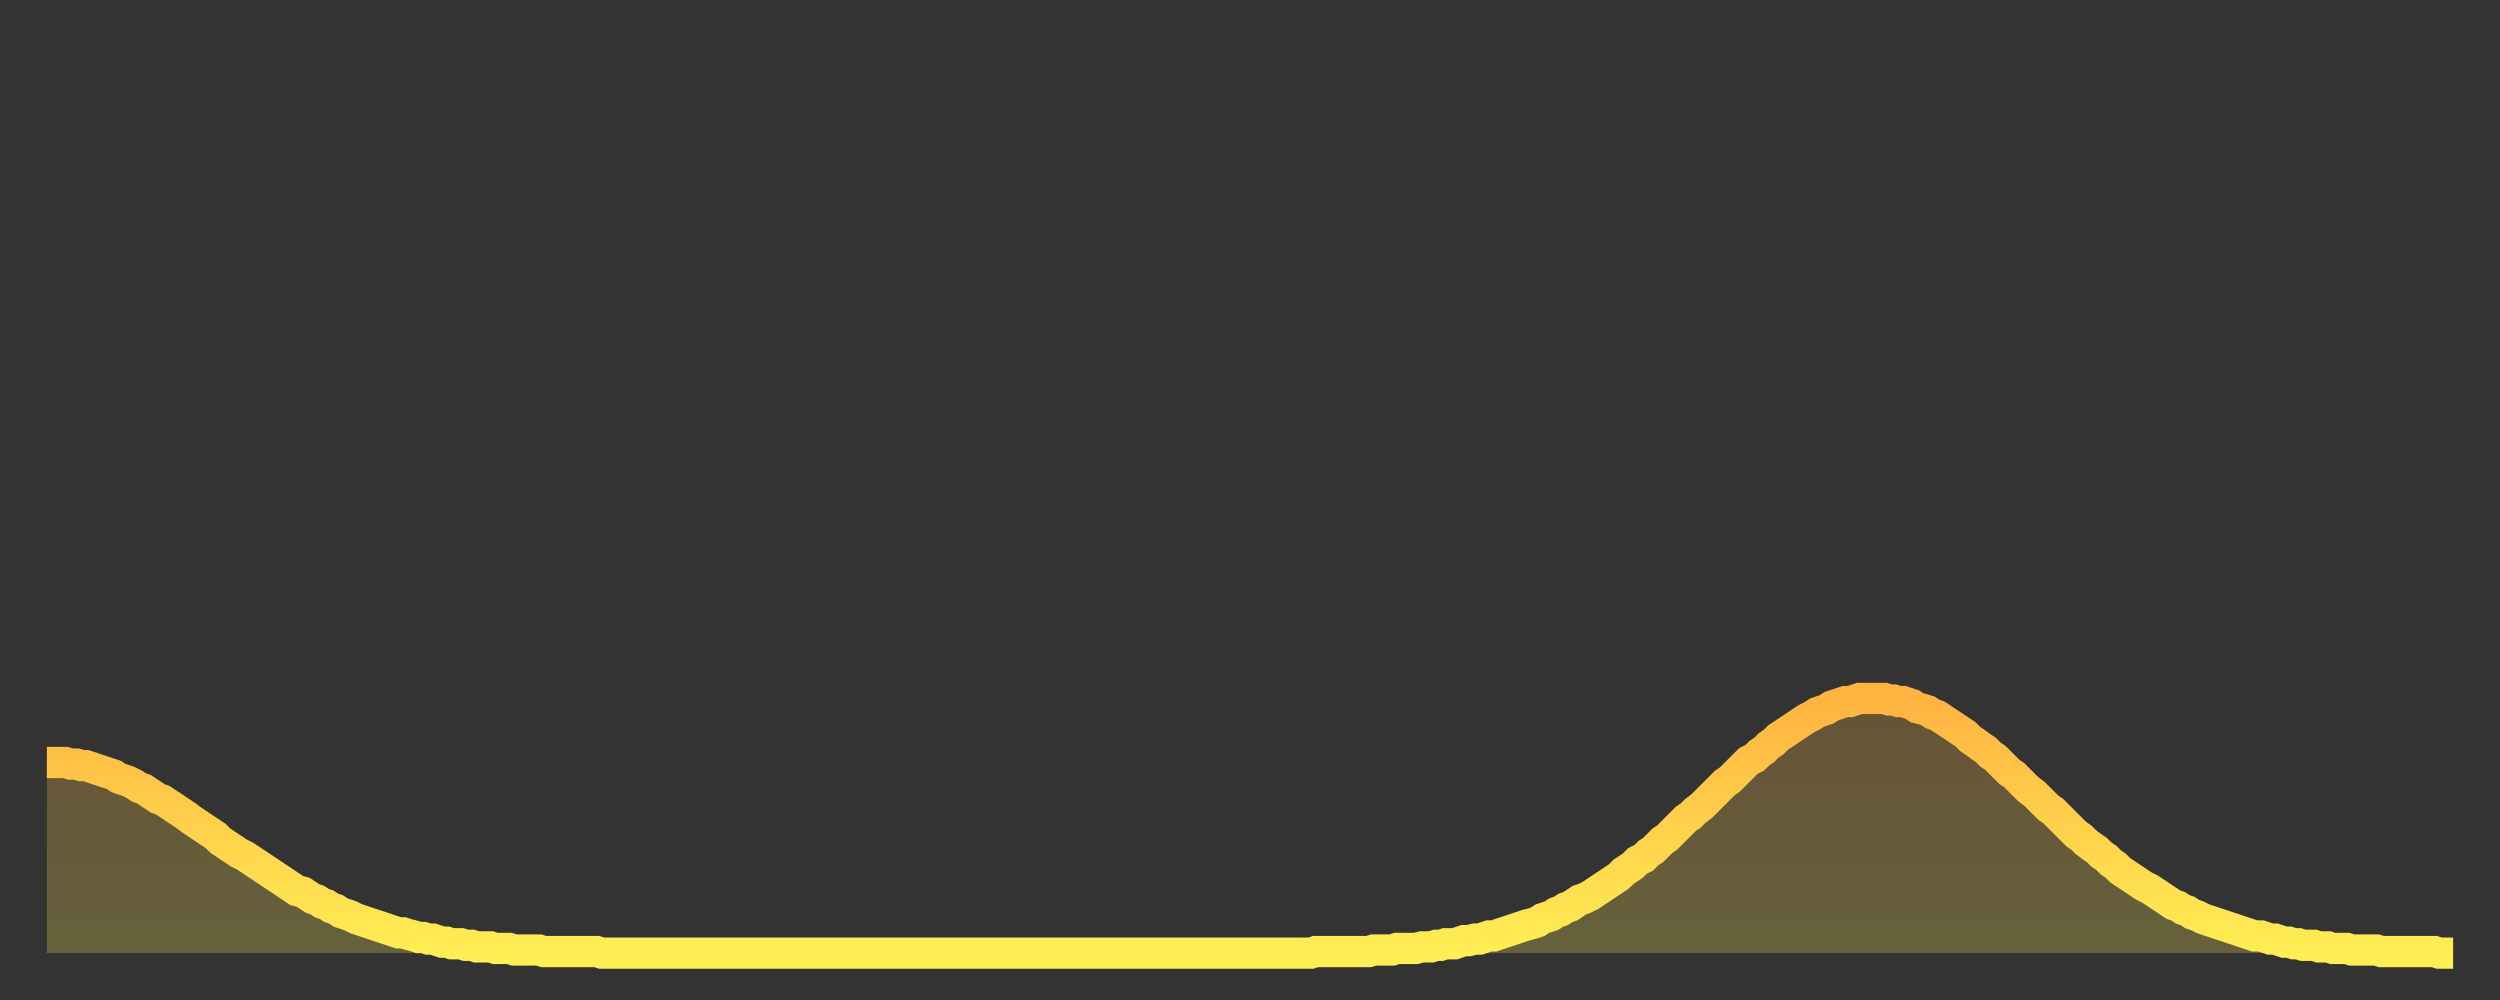 <?xml version="1.0" encoding="utf-8" ?>
<svg baseProfile="full" height="64" version="1.1" width="160" xmlns="http://www.w3.org/2000/svg" xmlns:ev="http://www.w3.org/2001/xml-events" xmlns:xlink="http://www.w3.org/1999/xlink"><rect width="100%" height="100%" fill="#333333" stroke="none"/><defs><linearGradient id="id175354" x1="0" x2="0" y1="0" y2="1"><stop offset="0%" stop-color="#ffb341" /><stop offset="50%" stop-color="#ffd14b" /><stop offset="100%" stop-color="#ffee55" /></linearGradient></defs><g transform="translate(3,3)"><g><path d="M 0.0 45.8 0.3 45.8 0.6 45.8 0.9 45.8 1.2 45.8 1.5 45.9 1.9 45.9 2.2 46.0 2.5 46.0 2.8 46.1 3.1 46.2 3.4 46.3 3.7 46.4 4.0 46.5 4.3 46.6 4.6 46.8 4.9 46.9 5.2 47.0 5.6 47.2 5.9 47.4 6.2 47.5 6.5 47.7 6.8 47.9 7.1 48.1 7.4 48.2 7.7 48.4 8.0 48.6 8.3 48.8 8.6 49.0 8.9 49.2 9.3 49.5 9.6 49.7 9.9 49.9 10.2 50.1 10.5 50.3 10.8 50.5 11.1 50.8 11.4 51.0 11.7 51.2 12.0 51.4 12.3 51.6 12.7 51.8 13.0 52.0 13.3 52.2 13.6 52.4 13.9 52.6 14.2 52.8 14.5 53.0 14.8 53.2 15.1 53.4 15.4 53.6 15.7 53.8 16.0 54.0 16.4 54.1 16.7 54.3 17.0 54.5 17.3 54.6 17.6 54.8 17.9 54.9 18.2 55.1 18.5 55.2 18.8 55.4 19.1 55.5 19.4 55.6 19.8 55.8 20.1 55.9 20.4 56.0 20.7 56.1 21.0 56.2 21.3 56.3 21.6 56.4 21.9 56.5 22.2 56.6 22.5 56.7 22.8 56.7 23.1 56.8 23.5 56.9 23.8 57.0 24.1 57.0 24.4 57.1 24.7 57.1 25.0 57.2 25.3 57.3 25.6 57.3 25.9 57.4 26.2 57.4 26.5 57.4 26.8 57.5 27.2 57.5 27.5 57.6 27.8 57.6 28.1 57.6 28.4 57.6 28.7 57.7 29.0 57.7 29.3 57.7 29.6 57.7 29.9 57.8 30.2 57.8 30.6 57.8 30.9 57.8 31.2 57.8 31.5 57.8 31.8 57.9 32.1 57.9 32.4 57.9 32.7 57.9 33.0 57.9 33.3 57.9 33.6 57.9 33.9 57.9 34.3 57.9 34.6 57.9 34.9 57.9 35.2 57.9 35.5 58.0 35.8 58.0 36.1 58.0 36.4 58.0 36.7 58.0 37.0 58.0 37.3 58.0 37.7 58.0 38.0 58.0 38.3 58.0 38.6 58.0 38.9 58.0 39.2 58.0 39.5 58.0 39.8 58.0 40.1 58.0 40.4 58.0 40.7 58.0 41.0 58.0 41.4 58.0 41.7 58.0 42.0 58.0 42.3 58.0 42.6 58.0 42.9 58.0 43.2 58.0 43.5 58.0 43.8 58.0 44.1 58.0 44.4 58.0 44.7 58.0 45.1 58.0 45.4 58.0 45.7 58.0 46.0 58.0 46.3 58.0 46.6 58.0 46.9 58.0 47.2 58.0 47.5 58.0 47.8 58.0 48.1 58.0 48.5 58.0 48.8 58.0 49.1 58.0 49.4 58.0 49.7 58.0 50.0 58.0 50.3 58.0 50.6 58.0 50.9 58.0 51.2 58.0 51.5 58.0 51.8 58.0 52.2 58.0 52.5 58.0 52.8 58.0 53.1 58.0 53.4 58.0 53.7 58.0 54.0 58.0 54.3 58.0 54.6 58.0 54.9 58.0 55.2 58.0 55.6 58.0 55.9 58.0 56.2 58.0 56.5 58.0 56.8 58.0 57.1 58.0 57.4 58.0 57.7 58.0 58.0 58.0 58.3 58.0 58.6 58.0 58.9 58.0 59.3 58.0 59.6 58.0 59.9 58.0 60.2 58.0 60.5 58.0 60.8 58.0 61.1 58.0 61.4 58.0 61.7 58.0 62.0 58.0 62.3 58.0 62.6 58.0 63.0 58.0 63.3 58.0 63.6 58.0 63.9 58.0 64.2 58.0 64.5 58.0 64.8 58.0 65.1 58.0 65.4 58.0 65.7 58.0 66.0 58.0 66.4 58.0 66.7 58.0 67.0 58.0 67.3 58.0 67.6 58.0 67.9 58.0 68.2 58.0 68.5 58.0 68.8 58.0 69.1 58.0 69.4 58.0 69.7 58.0 70.1 58.0 70.4 58.0 70.7 58.0 71.0 58.0 71.3 58.0 71.6 58.0 71.9 58.0 72.2 58.0 72.5 58.0 72.8 58.0 73.1 58.0 73.5 58.0 73.8 58.0 74.1 58.0 74.4 58.0 74.7 58.0 75.0 58.0 75.3 58.0 75.6 58.0 75.9 58.0 76.2 58.0 76.5 58.0 76.8 58.0 77.2 58.0 77.5 58.0 77.8 58.0 78.1 58.0 78.4 58.0 78.7 58.0 79.0 58.0 79.3 58.0 79.6 58.0 79.9 58.0 80.2 58.0 80.5 58.0 80.9 58.0 81.2 57.9 81.5 57.9 81.8 57.9 82.1 57.9 82.4 57.9 82.7 57.9 83.0 57.9 83.3 57.9 83.6 57.9 83.9 57.9 84.3 57.9 84.6 57.9 84.9 57.8 85.2 57.8 85.5 57.8 85.8 57.8 86.1 57.8 86.4 57.7 86.7 57.7 87.0 57.7 87.3 57.7 87.6 57.7 88.0 57.6 88.3 57.6 88.6 57.6 88.9 57.5 89.2 57.5 89.5 57.4 89.8 57.4 90.1 57.4 90.4 57.3 90.7 57.2 91.0 57.2 91.4 57.1 91.7 57.1 92.0 57.0 92.3 56.9 92.6 56.9 92.9 56.8 93.2 56.7 93.5 56.6 93.8 56.5 94.1 56.4 94.4 56.3 94.7 56.2 95.1 56.1 95.4 56.0 95.7 55.8 96.0 55.7 96.3 55.6 96.6 55.4 96.9 55.3 97.2 55.1 97.5 55.0 97.8 54.8 98.1 54.6 98.4 54.5 98.8 54.3 99.1 54.1 99.4 53.9 99.7 53.7 100.0 53.5 100.3 53.3 100.6 53.1 100.9 52.8 101.2 52.6 101.5 52.4 101.8 52.1 102.2 51.9 102.5 51.6 102.8 51.4 103.1 51.1 103.4 50.8 103.7 50.6 104.0 50.3 104.3 50.0 104.6 49.7 104.9 49.4 105.2 49.2 105.5 48.9 105.9 48.6 106.2 48.3 106.5 48.0 106.8 47.7 107.1 47.4 107.4 47.1 107.7 46.9 108.0 46.6 108.3 46.3 108.6 46.0 108.9 45.7 109.3 45.5 109.6 45.2 109.9 45.0 110.2 44.7 110.5 44.5 110.8 44.2 111.1 44.0 111.4 43.8 111.7 43.6 112.0 43.4 112.3 43.2 112.6 43.0 113.0 42.8 113.3 42.6 113.6 42.5 113.9 42.4 114.2 42.2 114.5 42.1 114.8 42.0 115.1 41.9 115.4 41.9 115.7 41.8 116.0 41.7 116.3 41.7 116.7 41.7 117.0 41.7 117.3 41.7 117.6 41.7 117.9 41.8 118.2 41.8 118.5 41.9 118.8 41.9 119.1 42.0 119.4 42.1 119.7 42.3 120.1 42.4 120.4 42.5 120.7 42.7 121.0 42.8 121.3 43.0 121.6 43.2 121.9 43.4 122.2 43.6 122.5 43.8 122.8 44.0 123.1 44.3 123.4 44.5 123.8 44.8 124.1 45.0 124.4 45.3 124.7 45.5 125.0 45.8 125.3 46.1 125.6 46.4 125.9 46.6 126.2 46.9 126.5 47.2 126.8 47.5 127.2 47.8 127.5 48.1 127.8 48.4 128.1 48.7 128.4 48.9 128.7 49.2 129.0 49.5 129.3 49.8 129.6 50.1 129.9 50.4 130.2 50.6 130.5 50.9 130.9 51.2 131.2 51.4 131.5 51.7 131.8 51.9 132.1 52.2 132.4 52.4 132.7 52.7 133.0 52.9 133.3 53.1 133.6 53.3 133.9 53.5 134.2 53.7 134.6 53.9 134.9 54.1 135.2 54.3 135.5 54.5 135.8 54.7 136.1 54.9 136.4 55.0 136.7 55.2 137.0 55.3 137.3 55.5 137.6 55.6 138.0 55.8 138.3 55.9 138.6 56.0 138.9 56.1 139.2 56.2 139.5 56.3 139.8 56.4 140.1 56.5 140.4 56.6 140.7 56.7 141.0 56.8 141.3 56.9 141.7 56.9 142.0 57.0 142.3 57.1 142.6 57.1 142.9 57.2 143.2 57.3 143.5 57.3 143.8 57.4 144.1 57.4 144.4 57.5 144.7 57.5 145.1 57.5 145.4 57.6 145.7 57.6 146.0 57.6 146.3 57.7 146.6 57.7 146.9 57.7 147.2 57.7 147.5 57.8 147.8 57.8 148.1 57.8 148.4 57.8 148.8 57.8 149.1 57.8 149.4 57.9 149.7 57.9 150.0 57.9 150.3 57.9 150.6 57.9 150.9 57.9 151.2 57.9 151.5 57.9 151.8 57.9 152.1 57.9 152.5 57.9 152.8 57.9 153.1 58.0 153.4 58.0 153.7 58.0 154.0 58.0" fill="none" id="graph-curve" opacity="1" stroke="url(#id175354)" stroke-width="2" /><path d="M 0 58 L 0.0 45.8 0.3 45.8 0.6 45.8 0.9 45.8 1.2 45.8 1.5 45.9 1.9 45.9 2.2 46.0 2.5 46.0 2.8 46.1 3.1 46.2 3.4 46.3 3.7 46.4 4.0 46.5 4.3 46.6 4.6 46.8 4.9 46.9 5.2 47.0 5.6 47.2 5.9 47.4 6.2 47.5 6.5 47.7 6.8 47.9 7.1 48.1 7.4 48.2 7.7 48.4 8.0 48.6 8.3 48.8 8.6 49.0 8.9 49.2 9.3 49.5 9.6 49.7 9.9 49.9 10.2 50.1 10.5 50.3 10.8 50.5 11.1 50.8 11.4 51.0 11.7 51.2 12.0 51.4 12.3 51.6 12.7 51.8 13.0 52.0 13.3 52.2 13.6 52.4 13.9 52.6 14.2 52.8 14.5 53.0 14.8 53.2 15.1 53.4 15.4 53.6 15.7 53.8 16.0 54.0 16.4 54.1 16.7 54.3 17.0 54.5 17.3 54.6 17.6 54.8 17.9 54.9 18.2 55.1 18.5 55.2 18.8 55.4 19.1 55.5 19.4 55.6 19.8 55.8 20.1 55.9 20.4 56.0 20.7 56.1 21.0 56.2 21.3 56.3 21.6 56.4 21.9 56.5 22.2 56.6 22.5 56.7 22.8 56.7 23.1 56.8 23.5 56.9 23.8 57.0 24.1 57.0 24.4 57.1 24.7 57.1 25.0 57.2 25.3 57.3 25.6 57.3 25.9 57.4 26.2 57.4 26.5 57.4 26.8 57.5 27.2 57.5 27.5 57.6 27.8 57.6 28.1 57.6 28.4 57.6 28.7 57.7 29.0 57.7 29.3 57.7 29.6 57.7 29.9 57.8 30.2 57.8 30.6 57.8 30.9 57.8 31.2 57.8 31.5 57.8 31.8 57.9 32.1 57.9 32.4 57.9 32.7 57.9 33.0 57.9 33.3 57.9 33.6 57.9 33.9 57.9 34.3 57.9 34.6 57.9 34.9 57.9 35.2 57.9 35.5 58.0 35.8 58.0 36.1 58.0 36.4 58.0 36.7 58.0 37.0 58.0 37.3 58.0 37.7 58.0 38.0 58.0 38.3 58.0 38.6 58.0 38.9 58.0 39.2 58.0 39.5 58.0 39.8 58.0 40.1 58.0 40.4 58.0 40.7 58.0 41.0 58.0 41.4 58.0 41.7 58.0 42.0 58.0 42.3 58.0 42.6 58.0 42.9 58.0 43.2 58.0 43.5 58.0 43.8 58.0 44.1 58.0 44.4 58.0 44.7 58.0 45.1 58.0 45.4 58.0 45.7 58.0 46.0 58.0 46.3 58.0 46.6 58.0 46.9 58.0 47.2 58.0 47.5 58.0 47.8 58.0 48.1 58.0 48.5 58.0 48.8 58.0 49.1 58.0 49.4 58.0 49.7 58.0 50.0 58.0 50.3 58.0 50.6 58.0 50.9 58.0 51.2 58.0 51.5 58.0 51.8 58.0 52.2 58.0 52.5 58.0 52.8 58.0 53.1 58.0 53.4 58.0 53.7 58.0 54.0 58.0 54.3 58.0 54.6 58.0 54.9 58.0 55.2 58.0 55.6 58.0 55.9 58.0 56.2 58.0 56.5 58.0 56.8 58.0 57.1 58.0 57.4 58.0 57.7 58.0 58.0 58.0 58.3 58.0 58.6 58.0 58.9 58.0 59.3 58.0 59.6 58.0 59.9 58.0 60.2 58.0 60.5 58.0 60.8 58.0 61.1 58.0 61.4 58.0 61.7 58.0 62.0 58.0 62.3 58.0 62.6 58.0 63.0 58.0 63.3 58.0 63.6 58.0 63.9 58.0 64.2 58.0 64.5 58.0 64.8 58.0 65.1 58.0 65.4 58.0 65.7 58.0 66.0 58.0 66.4 58.0 66.7 58.0 67.0 58.0 67.3 58.0 67.6 58.0 67.9 58.0 68.2 58.0 68.5 58.0 68.8 58.0 69.1 58.0 69.4 58.0 69.7 58.0 70.1 58.0 70.4 58.0 70.7 58.0 71.0 58.0 71.3 58.0 71.6 58.0 71.9 58.0 72.2 58.0 72.5 58.0 72.8 58.0 73.1 58.0 73.5 58.0 73.8 58.0 74.1 58.0 74.4 58.0 74.7 58.0 75.0 58.0 75.3 58.0 75.6 58.0 75.9 58.0 76.2 58.0 76.5 58.0 76.8 58.0 77.2 58.0 77.5 58.0 77.8 58.0 78.1 58.0 78.4 58.0 78.7 58.0 79.0 58.0 79.3 58.0 79.6 58.0 79.9 58.0 80.2 58.0 80.5 58.0 80.9 58.0 81.2 57.9 81.5 57.9 81.8 57.9 82.1 57.9 82.4 57.9 82.7 57.9 83.0 57.9 83.3 57.9 83.6 57.9 83.9 57.9 84.3 57.9 84.6 57.9 84.9 57.8 85.2 57.8 85.5 57.8 85.8 57.8 86.1 57.8 86.4 57.7 86.7 57.7 87.0 57.7 87.3 57.7 87.6 57.7 88.0 57.6 88.3 57.6 88.6 57.6 88.9 57.5 89.2 57.5 89.5 57.4 89.8 57.4 90.1 57.4 90.4 57.3 90.7 57.2 91.0 57.2 91.4 57.1 91.7 57.1 92.0 57.0 92.3 56.9 92.6 56.9 92.9 56.8 93.2 56.7 93.5 56.6 93.8 56.5 94.1 56.4 94.4 56.3 94.7 56.2 95.1 56.1 95.4 56.0 95.7 55.8 96.0 55.7 96.3 55.6 96.6 55.4 96.9 55.3 97.2 55.1 97.5 55.0 97.8 54.8 98.1 54.6 98.4 54.5 98.8 54.3 99.1 54.1 99.4 53.9 99.7 53.7 100.0 53.5 100.3 53.3 100.6 53.1 100.9 52.8 101.2 52.6 101.5 52.4 101.8 52.1 102.2 51.9 102.5 51.6 102.8 51.4 103.1 51.1 103.4 50.8 103.7 50.6 104.0 50.3 104.3 50.0 104.6 49.7 104.9 49.4 105.2 49.2 105.5 48.9 105.9 48.6 106.2 48.3 106.5 48.0 106.8 47.7 107.1 47.4 107.4 47.1 107.7 46.9 108.0 46.6 108.3 46.3 108.6 46.0 108.9 45.7 109.3 45.5 109.6 45.2 109.9 45.0 110.2 44.7 110.5 44.5 110.8 44.2 111.1 44.0 111.4 43.8 111.7 43.6 112.0 43.4 112.3 43.2 112.6 43.0 113.0 42.8 113.3 42.6 113.6 42.5 113.9 42.4 114.2 42.2 114.5 42.1 114.8 42.0 115.1 41.9 115.4 41.9 115.7 41.8 116.0 41.7 116.3 41.7 116.7 41.7 117.0 41.7 117.3 41.7 117.6 41.7 117.9 41.8 118.2 41.8 118.5 41.9 118.8 41.9 119.1 42.0 119.4 42.1 119.7 42.3 120.1 42.4 120.4 42.5 120.7 42.7 121.0 42.8 121.3 43.0 121.6 43.2 121.9 43.4 122.2 43.6 122.5 43.8 122.8 44.0 123.1 44.3 123.4 44.5 123.8 44.8 124.1 45.0 124.4 45.3 124.7 45.5 125.0 45.8 125.3 46.1 125.6 46.4 125.9 46.6 126.2 46.9 126.5 47.2 126.8 47.5 127.2 47.8 127.5 48.1 127.8 48.4 128.1 48.7 128.4 48.9 128.7 49.2 129.0 49.5 129.3 49.8 129.6 50.1 129.9 50.4 130.2 50.6 130.5 50.9 130.9 51.2 131.2 51.4 131.5 51.7 131.8 51.9 132.1 52.2 132.4 52.4 132.7 52.7 133.0 52.9 133.3 53.1 133.6 53.3 133.9 53.5 134.2 53.7 134.6 53.9 134.9 54.1 135.2 54.3 135.5 54.5 135.8 54.7 136.1 54.9 136.4 55.0 136.7 55.2 137.0 55.3 137.3 55.5 137.6 55.6 138.0 55.8 138.3 55.9 138.6 56.0 138.9 56.1 139.2 56.2 139.5 56.3 139.8 56.4 140.1 56.5 140.4 56.6 140.7 56.7 141.0 56.8 141.3 56.9 141.7 56.9 142.0 57.0 142.3 57.1 142.6 57.1 142.9 57.2 143.2 57.3 143.5 57.3 143.8 57.4 144.1 57.4 144.4 57.5 144.7 57.5 145.1 57.5 145.4 57.6 145.7 57.6 146.0 57.6 146.3 57.7 146.6 57.7 146.9 57.7 147.2 57.7 147.5 57.8 147.8 57.8 148.1 57.8 148.4 57.8 148.8 57.8 149.1 57.8 149.4 57.9 149.7 57.9 150.0 57.9 150.3 57.9 150.6 57.9 150.9 57.9 151.2 57.9 151.5 57.9 151.8 57.9 152.1 57.9 152.5 57.9 152.8 57.9 153.1 58.0 153.4 58.0 153.7 58.0 154.0 58.0 154 58" fill="url(#id175354)" fill-opacity=".25" id="graph-shadow" /></g></g></svg>